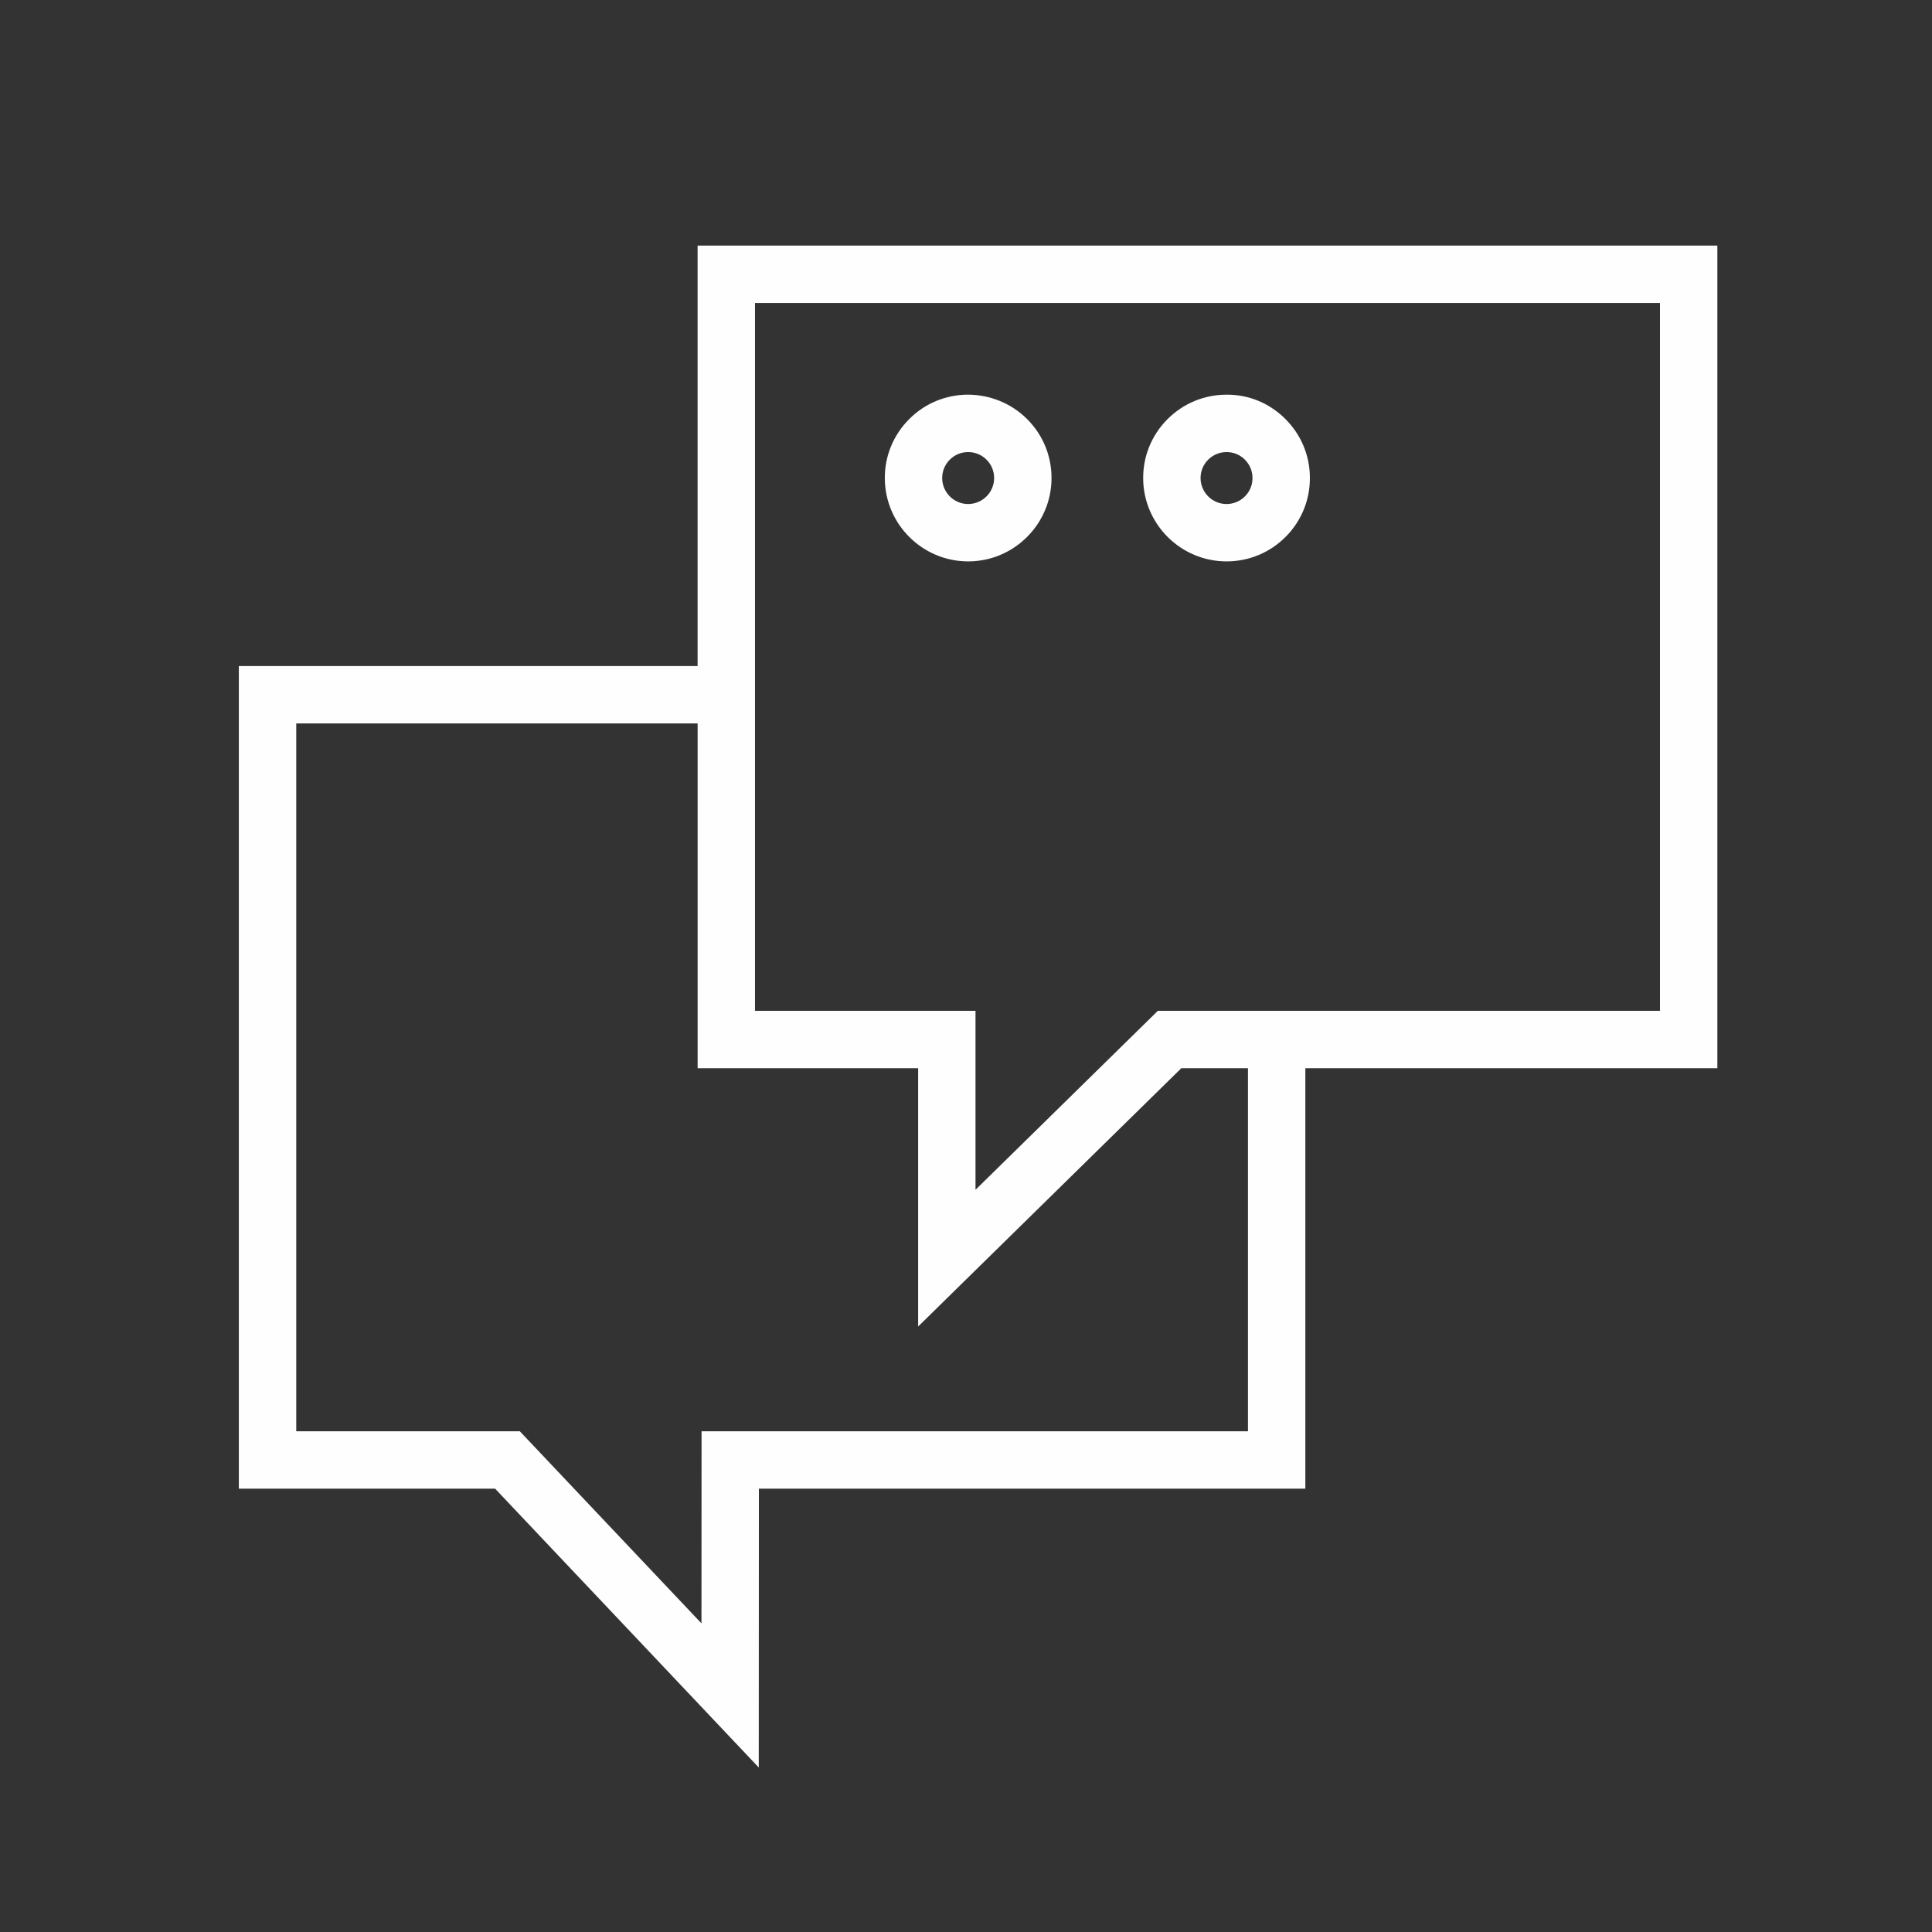 <?xml version="1.0" encoding="UTF-8"?> <svg xmlns="http://www.w3.org/2000/svg" width="101" height="101" viewBox="0 0 101 101" fill="none"><rect x="0" y="0" width="101" height="101" fill="#333333" stroke="none"/> <path d="M89.779 12.839H36.469V34.82H12.486V77.823H25.882L39.666 92.401L39.673 77.823H68.24V55.843H89.779V12.839ZM65.241 74.824H36.676L36.671 84.866L27.175 74.824H15.487V37.821H36.47V55.844H47.998V69.347L61.756 55.844H65.241V74.824ZM86.779 52.844H60.529L50.997 62.199V52.844H39.469V15.839H86.779V52.844Z" fill="#FFFEFE"></path> <path d="M50.616 29.348C50.621 29.348 50.626 29.348 50.631 29.348C53.032 29.338 54.98 27.375 54.971 24.974C54.967 23.81 54.51 22.717 53.683 21.897C52.856 21.077 51.749 20.635 50.597 20.632C49.432 20.636 48.339 21.093 47.519 21.921C46.699 22.748 46.25 23.843 46.256 25.006C46.266 27.404 48.22 29.348 50.616 29.348ZM49.649 24.034C49.904 23.776 50.245 23.634 50.608 23.633C50.61 23.633 50.612 23.633 50.614 23.633C50.974 23.633 51.314 23.773 51.57 24.027C51.827 24.283 51.969 24.623 51.971 24.985C51.973 25.734 51.367 26.345 50.619 26.349C50.617 26.349 50.616 26.349 50.614 26.349C49.867 26.349 49.259 25.743 49.255 24.995C49.254 24.632 49.393 24.291 49.649 24.034Z" fill="#FFFEFE"></path> <path d="M64.123 29.348C64.128 29.348 64.133 29.348 64.138 29.348C65.303 29.343 66.395 28.885 67.215 28.059C68.035 27.233 68.484 26.137 68.478 24.973C68.474 23.81 68.017 22.718 67.191 21.898C66.365 21.077 65.279 20.619 64.106 20.633C62.94 20.637 61.846 21.095 61.025 21.922C60.205 22.748 59.757 23.844 59.762 25.007C59.773 27.404 61.727 29.348 64.123 29.348ZM63.156 24.035C63.412 23.777 63.753 23.635 64.118 23.633C64.12 23.633 64.122 23.633 64.124 23.633C64.483 23.633 64.822 23.773 65.077 24.027C65.334 24.282 65.476 24.623 65.478 24.985V24.987C65.479 25.349 65.34 25.69 65.085 25.947C64.83 26.205 64.489 26.347 64.127 26.349C64.125 26.349 64.124 26.349 64.122 26.349C63.375 26.349 62.767 25.743 62.763 24.995C62.762 24.632 62.901 24.291 63.156 24.035Z" fill="#FFFEFE"></path> </svg> 